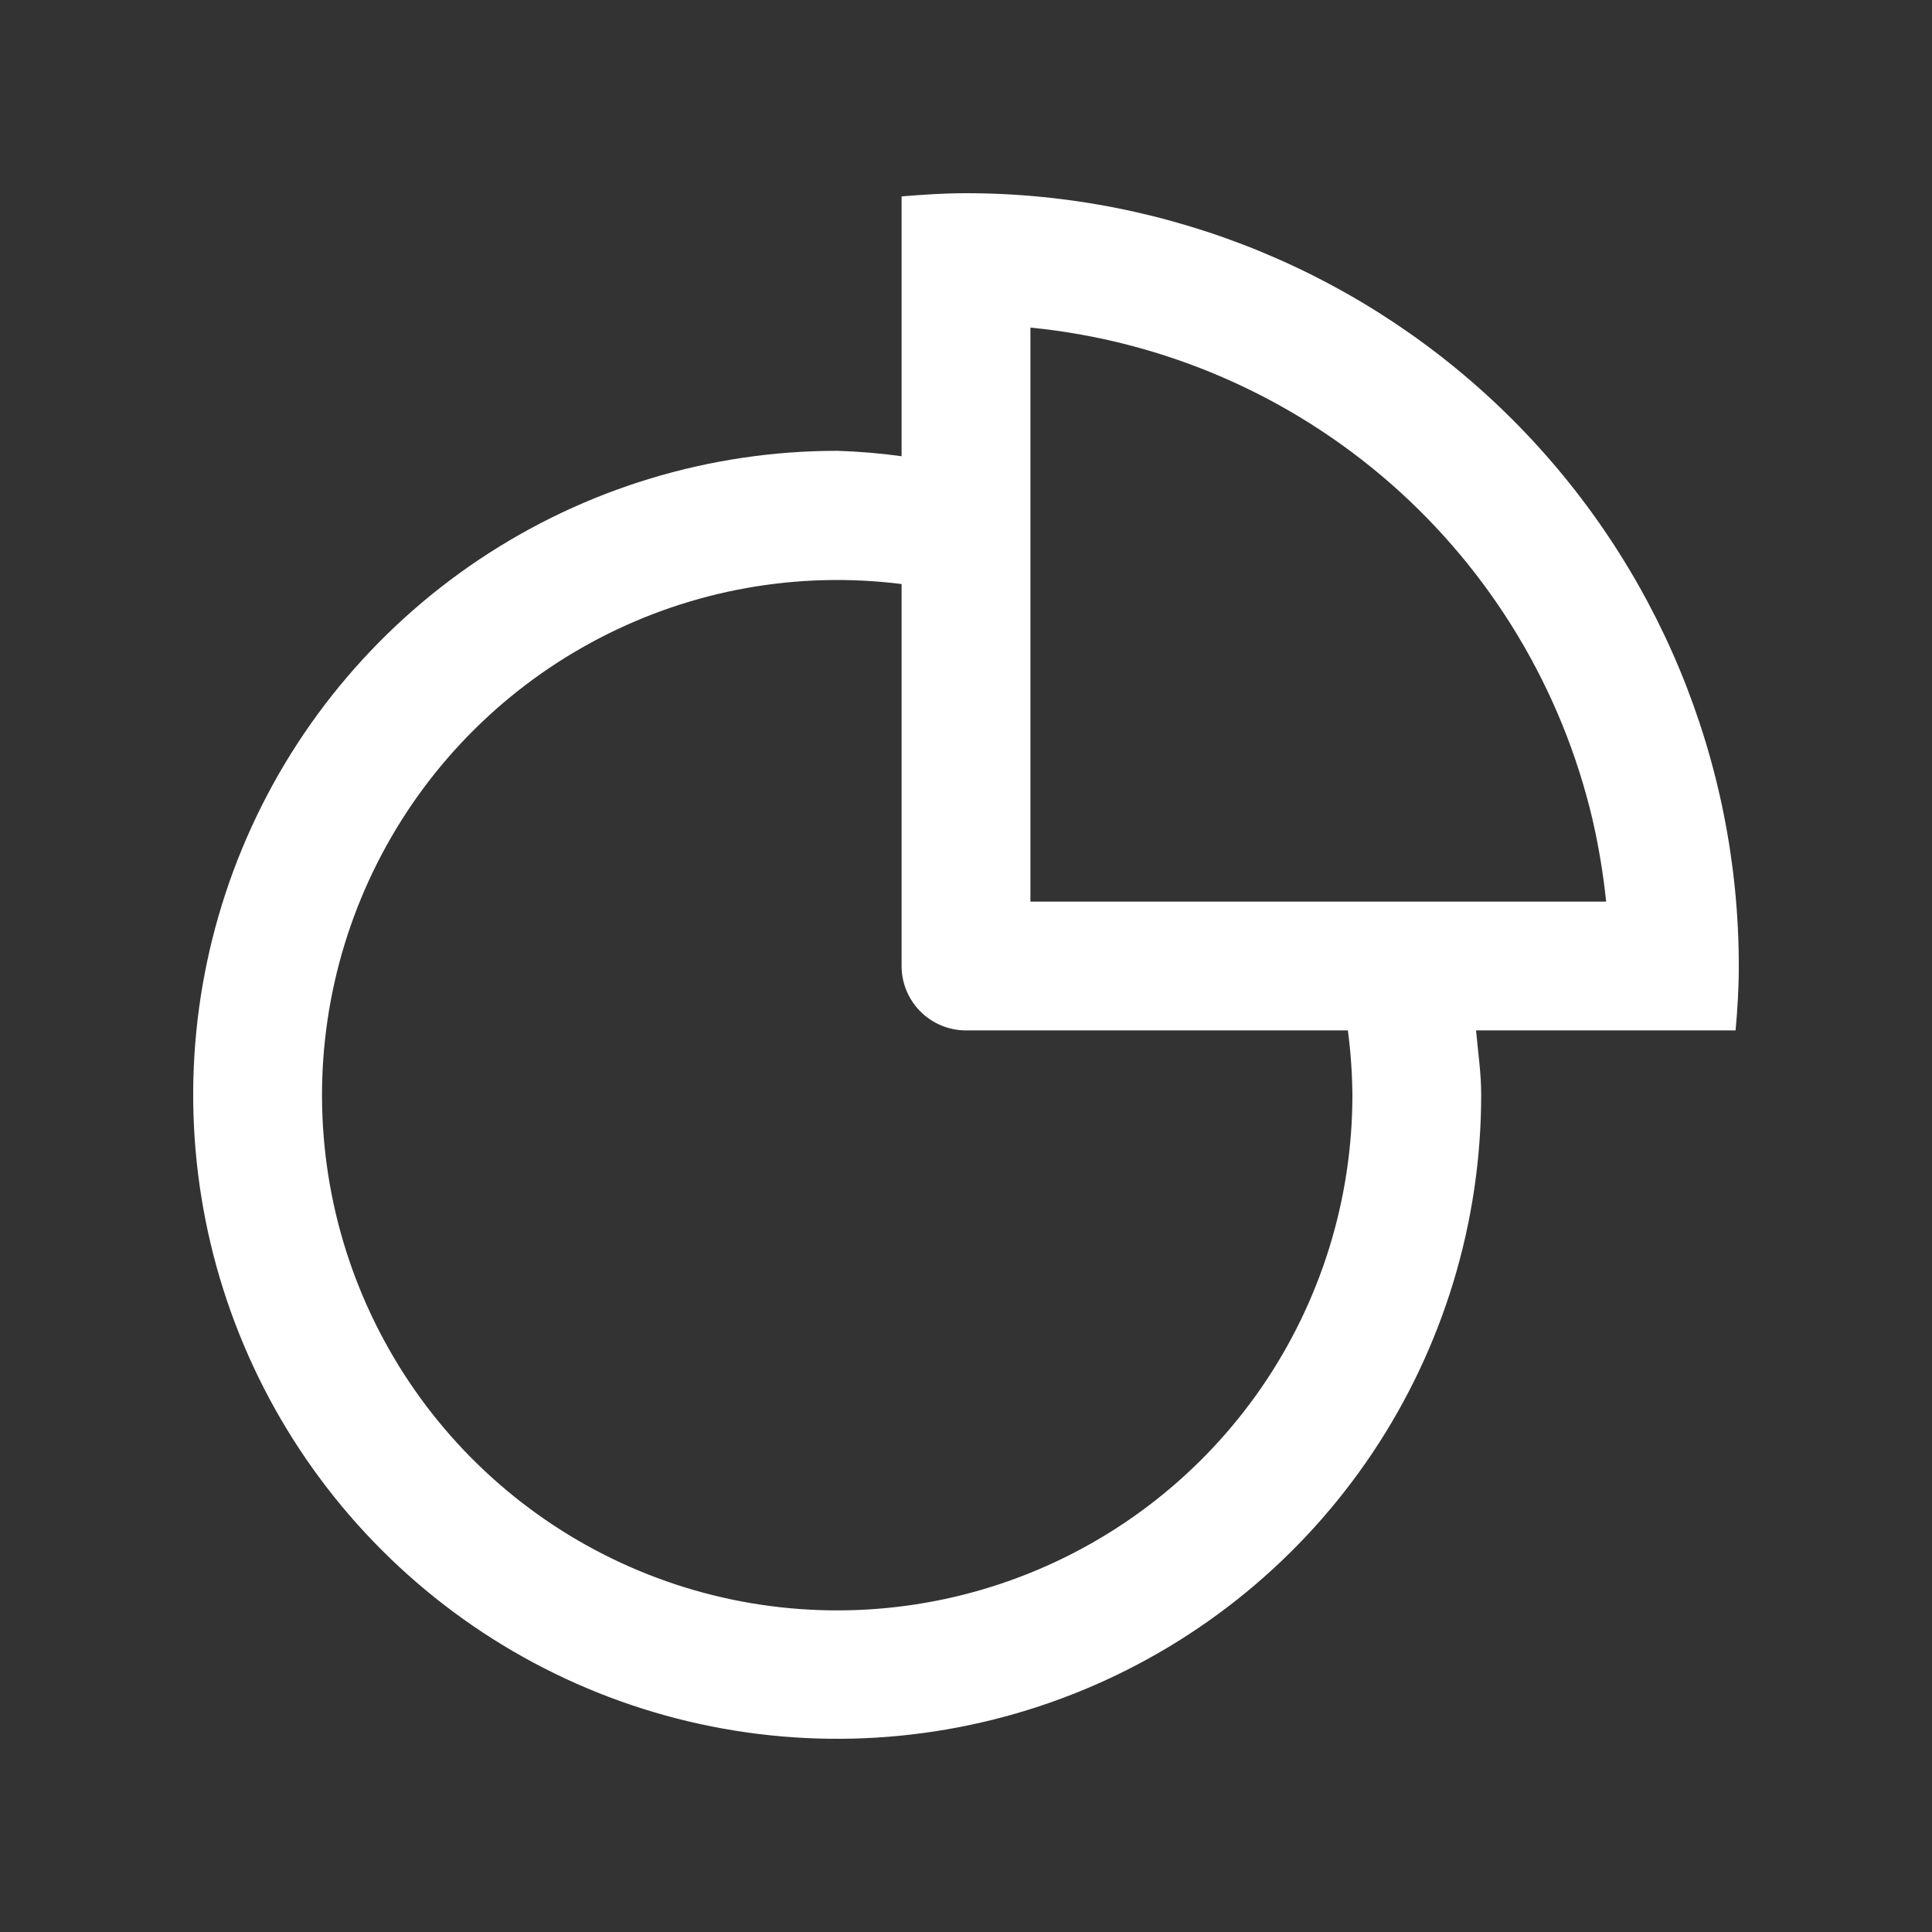 <svg width="50" height="50" viewBox="0 0 50 50" fill="none" xmlns="http://www.w3.org/2000/svg">
<rect x="0" y="0" width="50" height="50" fill="#333333" stroke="none"/>
<path fill-rule="evenodd" clip-rule="evenodd" d="M44.917 26.667H38.2C38.25 27.22 38.333 27.765 38.333 28.333C38.333 31.63 37.356 34.852 35.525 37.593C33.693 40.334 31.09 42.47 28.045 43.731C24.999 44.993 21.648 45.323 18.415 44.68C15.182 44.037 12.213 42.449 9.882 40.118C7.551 37.788 5.963 34.818 5.32 31.585C4.677 28.352 5.007 25.001 6.269 21.955C7.53 18.91 9.666 16.307 12.407 14.476C15.148 12.644 18.37 11.667 21.667 11.667C22.224 11.684 22.781 11.731 23.333 11.807V5.083C23.883 5.038 24.433 5 25 5C30.304 5 35.391 7.107 39.142 10.858C42.893 14.609 45 19.696 45 25C45 25.563 44.967 26.115 44.917 26.667ZM23.333 15.115C20.646 14.776 17.919 15.264 15.516 16.514C13.113 17.764 11.147 19.715 9.88 22.11C8.614 24.504 8.107 27.228 8.427 29.918C8.746 32.607 9.878 35.136 11.67 37.167C13.463 39.198 15.831 40.634 18.46 41.286C21.09 41.937 23.855 41.772 26.388 40.813C28.921 39.854 31.102 38.146 32.641 35.917C34.179 33.687 35.002 31.042 35 28.333C34.995 27.776 34.956 27.219 34.883 26.667H25C24.558 26.667 24.134 26.491 23.821 26.178C23.509 25.866 23.333 25.442 23.333 25V15.115ZM41.217 21.22C40.426 17.843 38.597 14.798 35.988 12.513C33.378 10.228 30.119 8.817 26.667 8.478V23.333H41.567C41.493 22.622 41.376 21.917 41.217 21.22Z" fill="white"/>
</svg>
